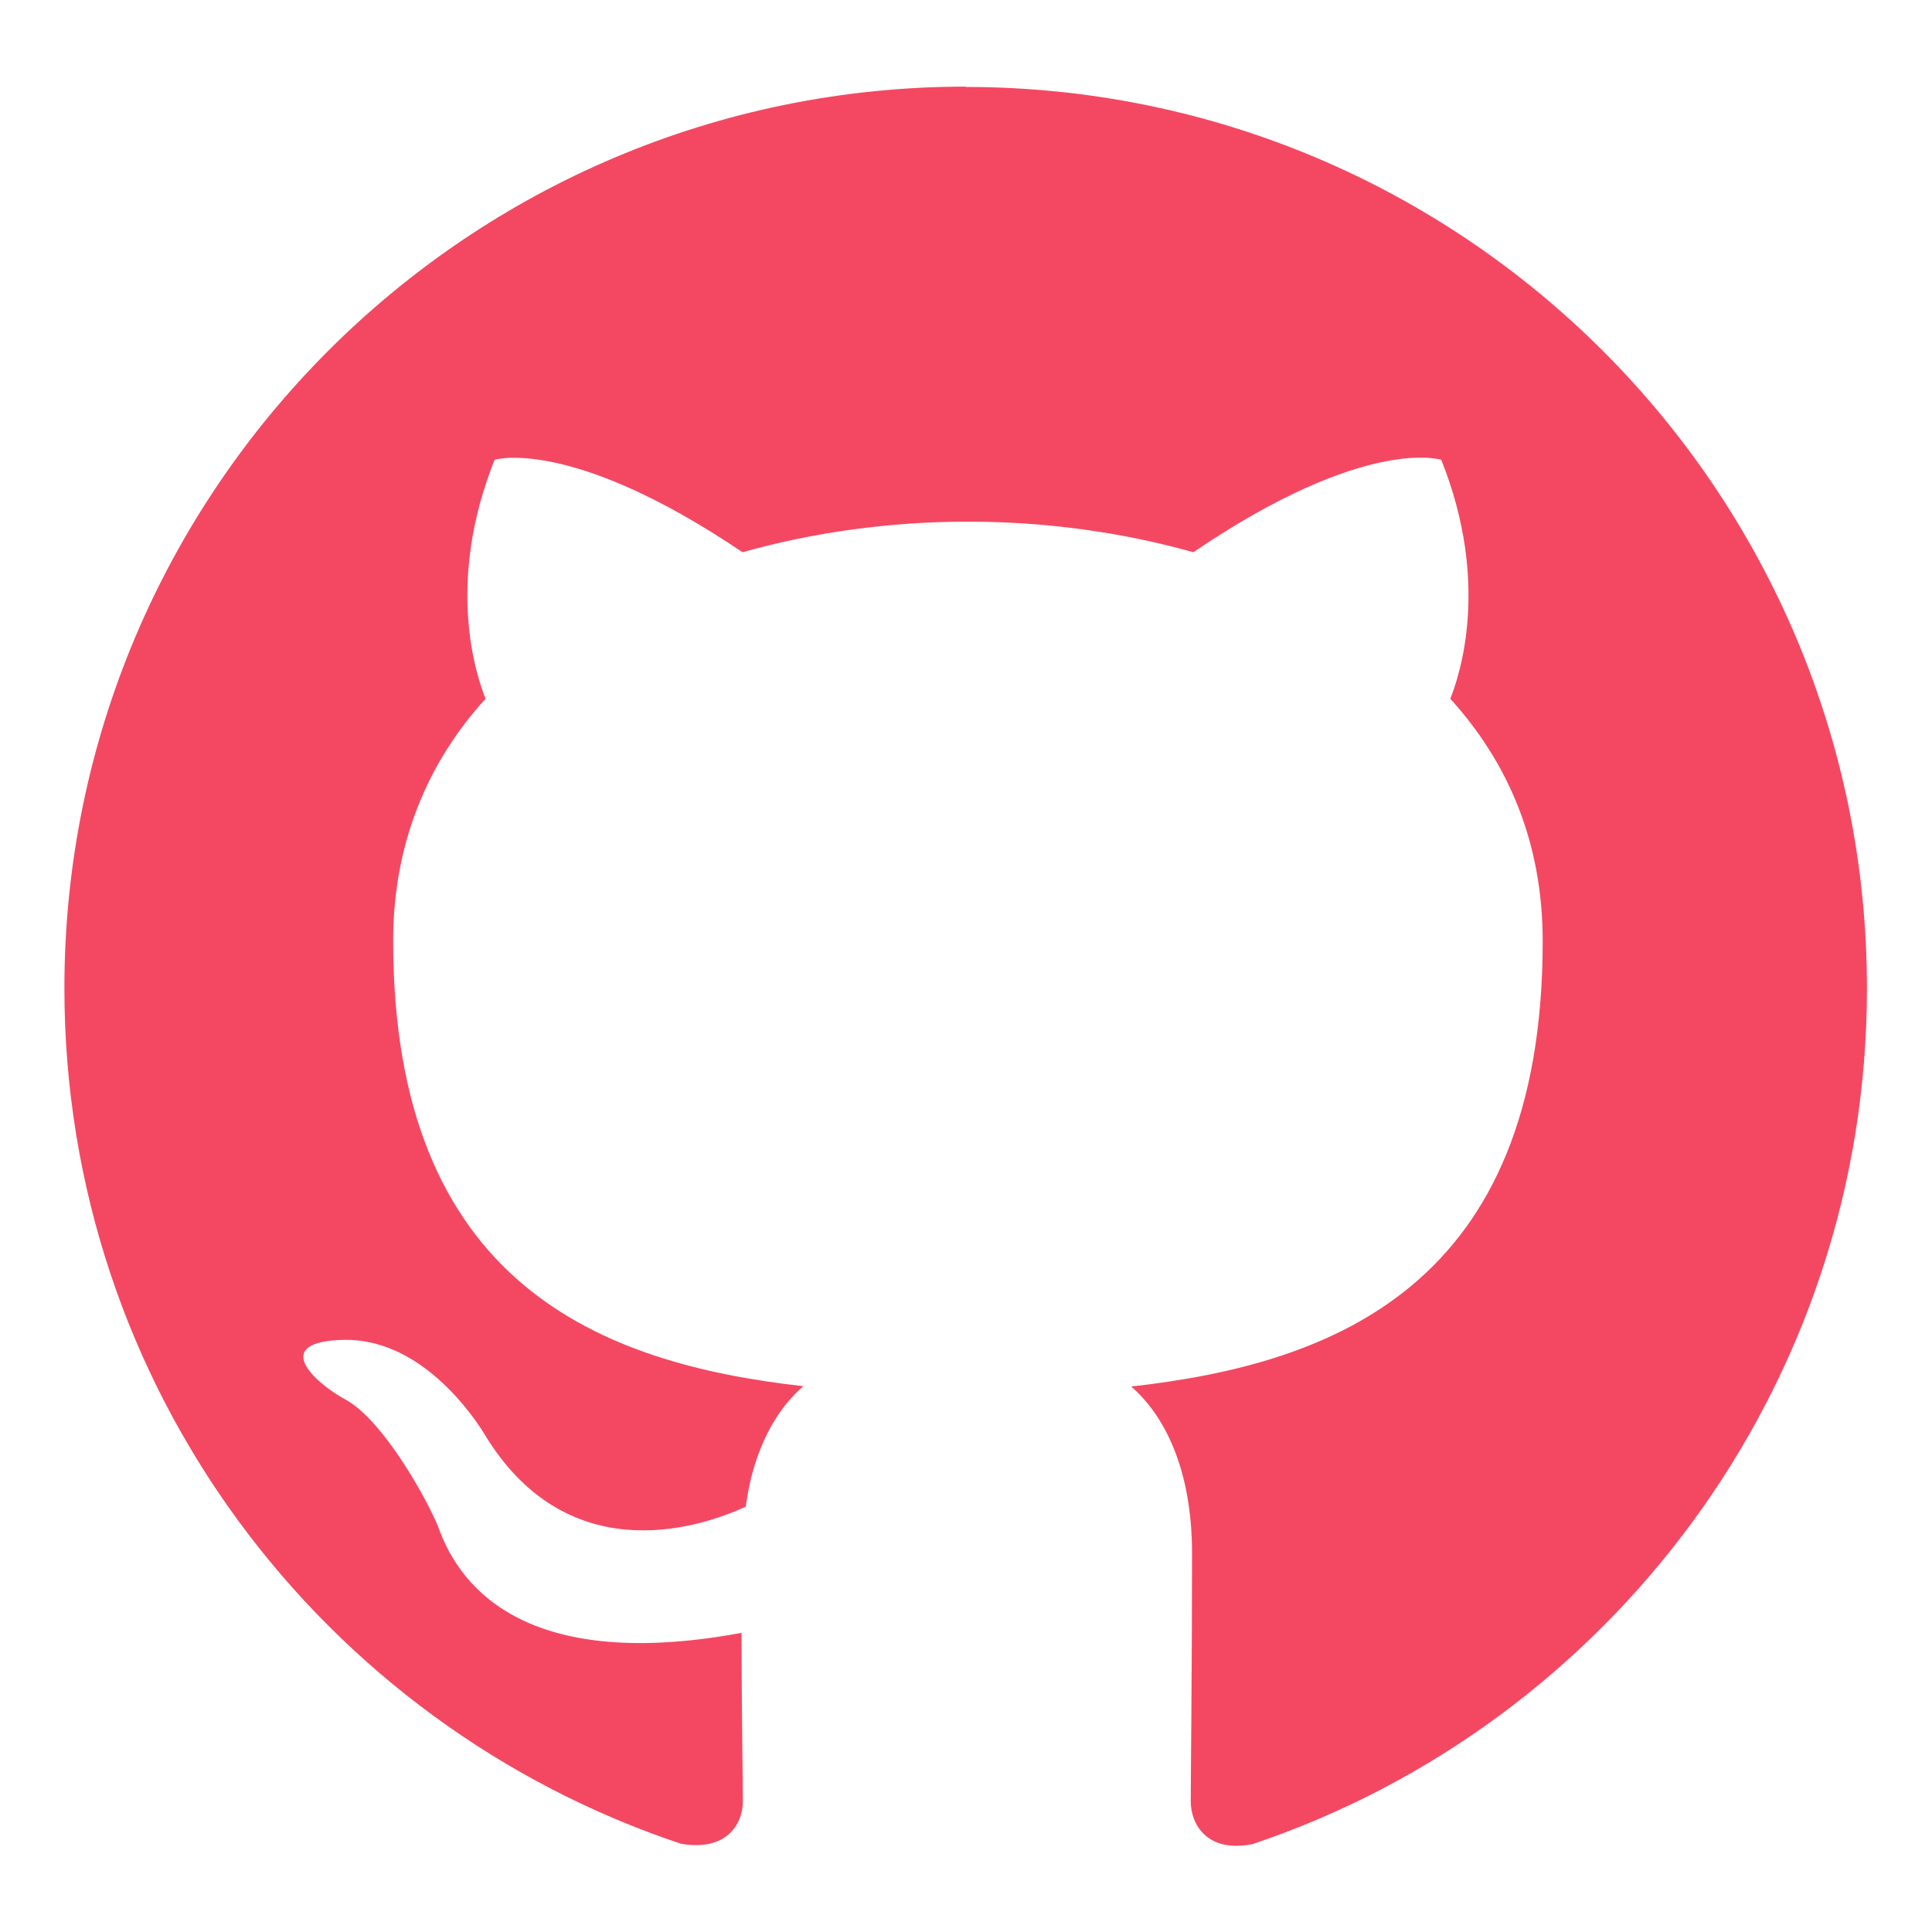 <?xml version="1.0" encoding="UTF-8"?>
<svg id="Layer_2" data-name="Layer 2" xmlns="http://www.w3.org/2000/svg" viewBox="0 0 60 60">
  <defs>
    <style>
      .cls-1 {
        fill: none;
      }

      .cls-1, .cls-2 {
        stroke-width: 0px;
      }

      .cls-2 {
        fill: #f44862;
        fill-rule: evenodd;
      }
    </style>
  </defs>
  <g id="Layer_1-2" data-name="Layer 1">
    <g id="Github">
      <g id="Layer_1-2" data-name="Layer 1-2">
        <path id="GitHub" class="cls-2" d="m30,2.69C14.53,2.69,2,15.22,2,30.69c0,12.39,8.02,22.86,19.15,26.57,1.4.24,1.92-.59,1.92-1.33,0-.66-.04-2.87-.04-5.22-7.04,1.3-8.86-1.72-9.42-3.29-.32-.8-1.68-3.29-2.87-3.95-.98-.53-2.38-1.82-.04-1.86,2.21-.03,3.78,2.03,4.31,2.87,2.52,4.24,6.55,3.05,8.15,2.31.24-1.82.98-3.05,1.79-3.74-6.23-.7-12.74-3.12-12.74-13.83,0-3.05,1.09-5.57,2.87-7.52-.28-.7-1.26-3.57.28-7.42,0,0,2.35-.74,7.7,2.87,2.24-.63,4.62-.95,7-.95s4.76.32,7,.95c5.36-3.64,7.7-2.87,7.7-2.87,1.54,3.85.56,6.72.28,7.42,1.78,1.96,2.87,4.44,2.87,7.53,0,10.74-6.55,13.13-12.78,13.83,1.02.88,1.89,2.55,1.89,5.18,0,3.74-.04,6.76-.04,7.7,0,.74.53,1.61,1.92,1.33,11.06-3.71,19.08-14.21,19.08-26.57,0-15.47-12.53-28-28-28Z"/>
      </g>
      <rect class="cls-1" width="60" height="60"/>
    </g>
  </g>
</svg>